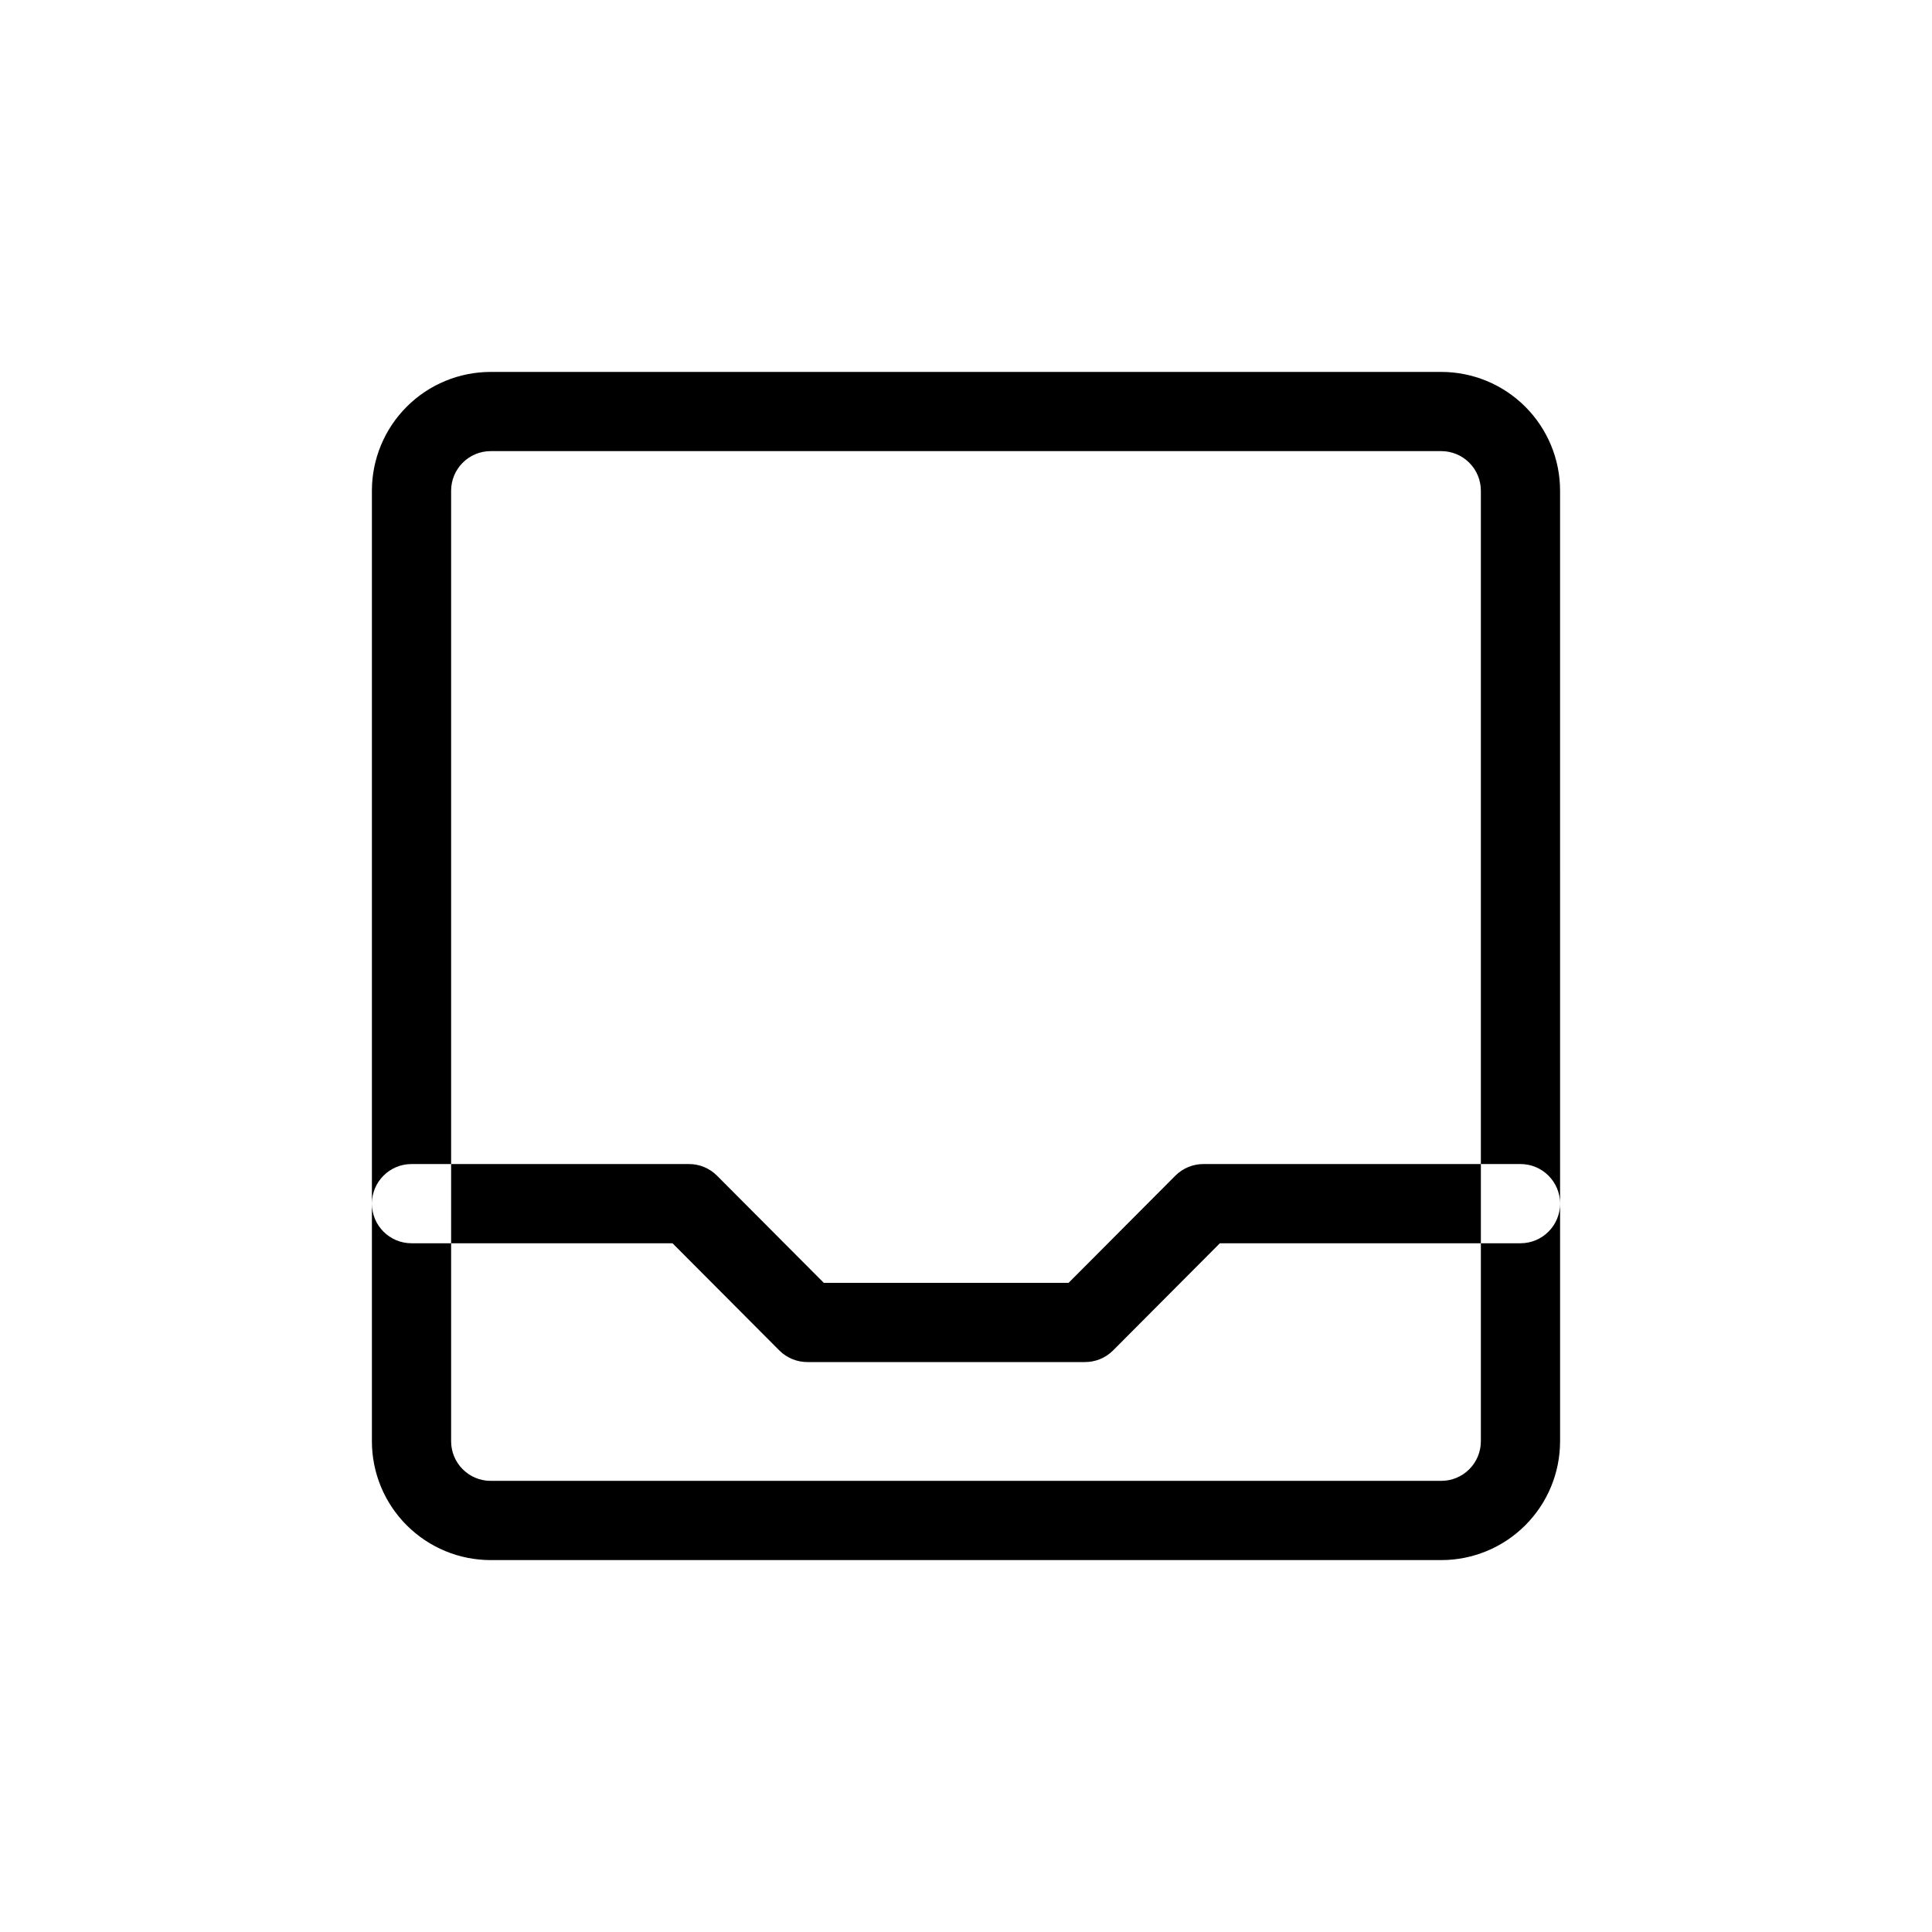 <?xml version="1.0" encoding="UTF-8"?>
<!-- Uploaded to: SVG Repo, www.svgrepo.com, Generator: SVG Repo Mixer Tools -->
<svg fill="#000000" width="800px" height="800px" version="1.1" viewBox="144 144 512 512" xmlns="http://www.w3.org/2000/svg">
 <path d="m431.49 504.96h-73.473c-2.793 0.02-5.473-1.078-7.453-3.043l-28.34-28.441h-69.168c-5.797 0-10.496-4.699-10.496-10.496 0-5.797 4.699-10.496 10.496-10.496h73.473c2.789-0.02 5.469 1.078 7.449 3.043l28.34 28.441h64.867l28.34-28.445v0.004c1.98-1.965 4.66-3.062 7.453-3.043h83.969-0.004c5.797 0 10.496 4.699 10.496 10.496 0 5.797-4.699 10.496-10.496 10.496h-79.664l-28.34 28.445v-0.004c-1.98 1.965-4.66 3.062-7.449 3.043zm125.95 20.992-0.004-251.9c0-8.352-3.316-16.359-9.223-22.266-5.902-5.906-13.914-9.223-22.266-9.223h-251.9c-8.352 0-16.359 3.316-22.266 9.223s-9.223 13.914-9.223 22.266v251.9c0 8.352 3.316 16.363 9.223 22.266 5.906 5.906 13.914 9.223 22.266 9.223h251.9c8.352 0 16.363-3.316 22.266-9.223 5.906-5.902 9.223-13.914 9.223-22.266zm-31.492-262.4c2.785 0 5.457 1.105 7.422 3.074 1.969 1.969 3.074 4.637 3.074 7.422v251.9c0 2.785-1.105 5.457-3.074 7.422-1.965 1.969-4.637 3.074-7.422 3.074h-251.9c-5.797 0-10.496-4.699-10.496-10.496v-251.9c0-5.797 4.699-10.496 10.496-10.496z"/>
</svg>